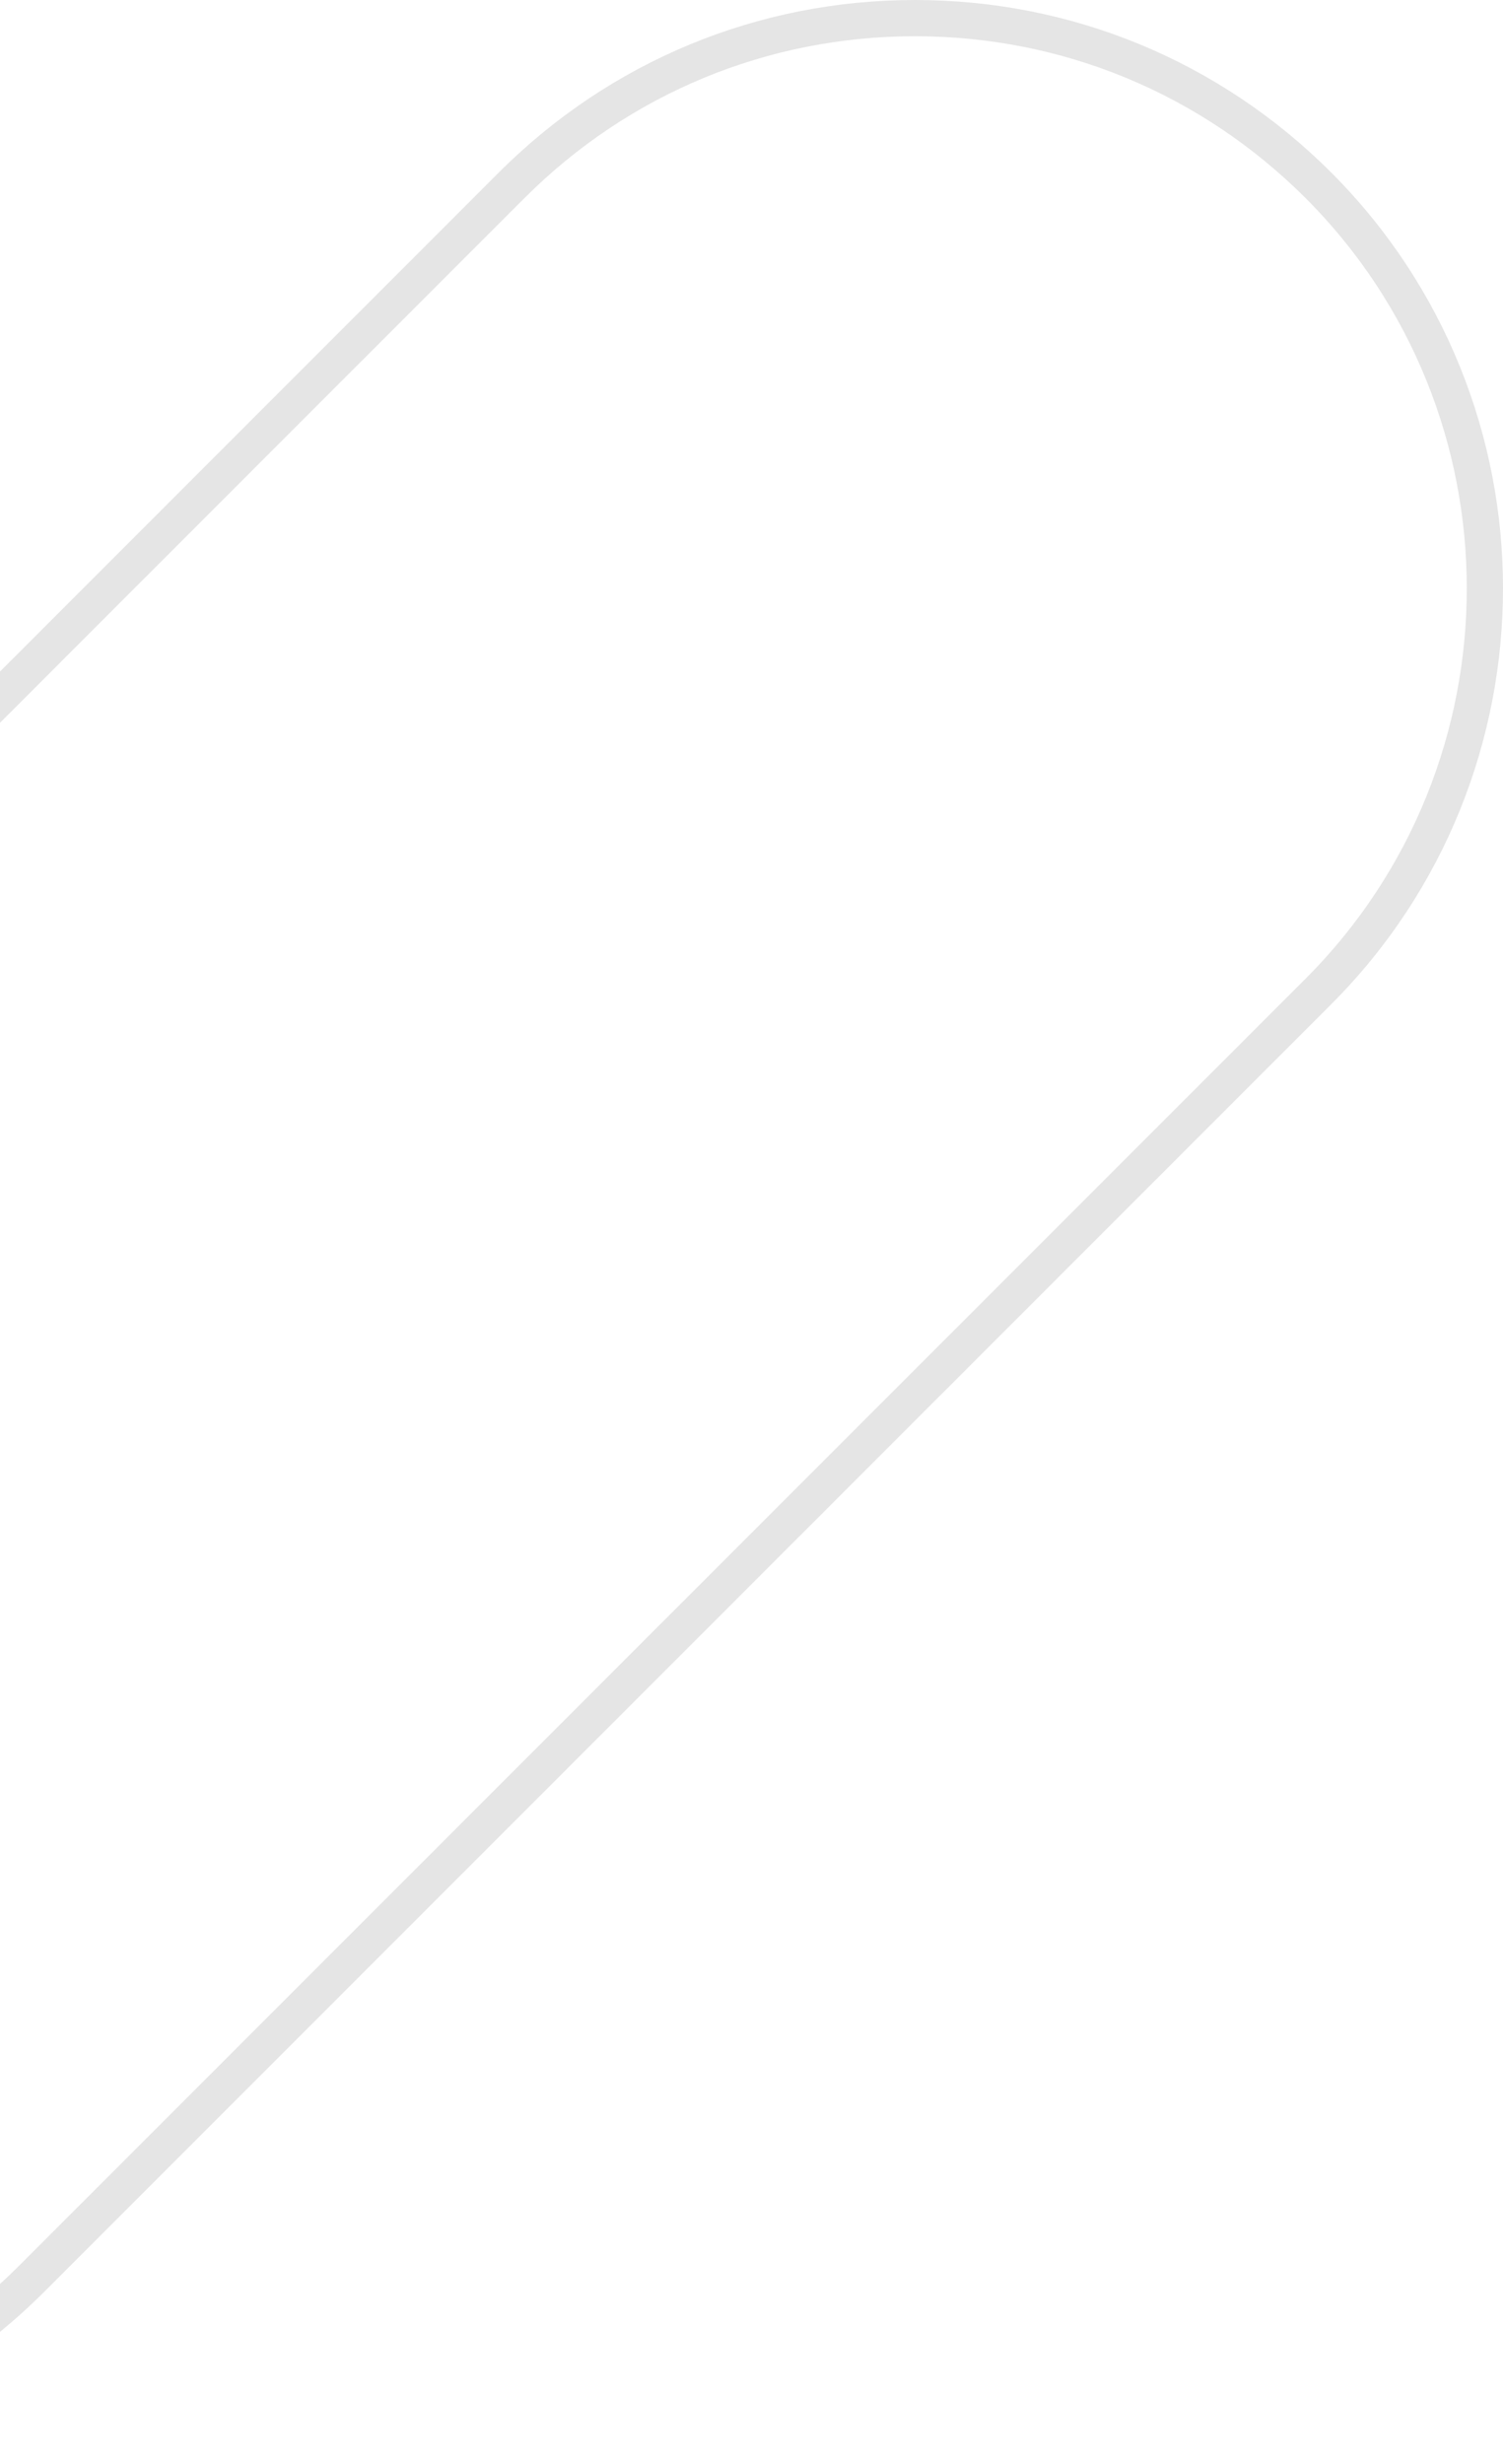 <?xml version="1.0" encoding="UTF-8"?> <svg xmlns="http://www.w3.org/2000/svg" width="83" height="136" viewBox="0 0 83 136" fill="none"><path d="M28.264 10.216C28.264 10.216 28.265 10.216 28.265 10.216C34.216 4.273 42.119 1 50.528 1C58.937 1 66.84 4.273 72.795 10.216C85.069 22.488 85.068 42.459 72.794 54.731L1.732 125.781C1.732 125.781 1.732 125.781 1.732 125.781C-4.219 131.727 -12.122 135 -20.531 135C-28.94 135 -36.844 131.727 -42.795 125.781C-55.069 113.509 -55.068 93.538 -42.794 81.266L-43.502 80.559L-42.794 81.266L28.264 10.216Z" stroke="#CCCCCC" stroke-opacity="0.5" stroke-width="2"></path></svg> 